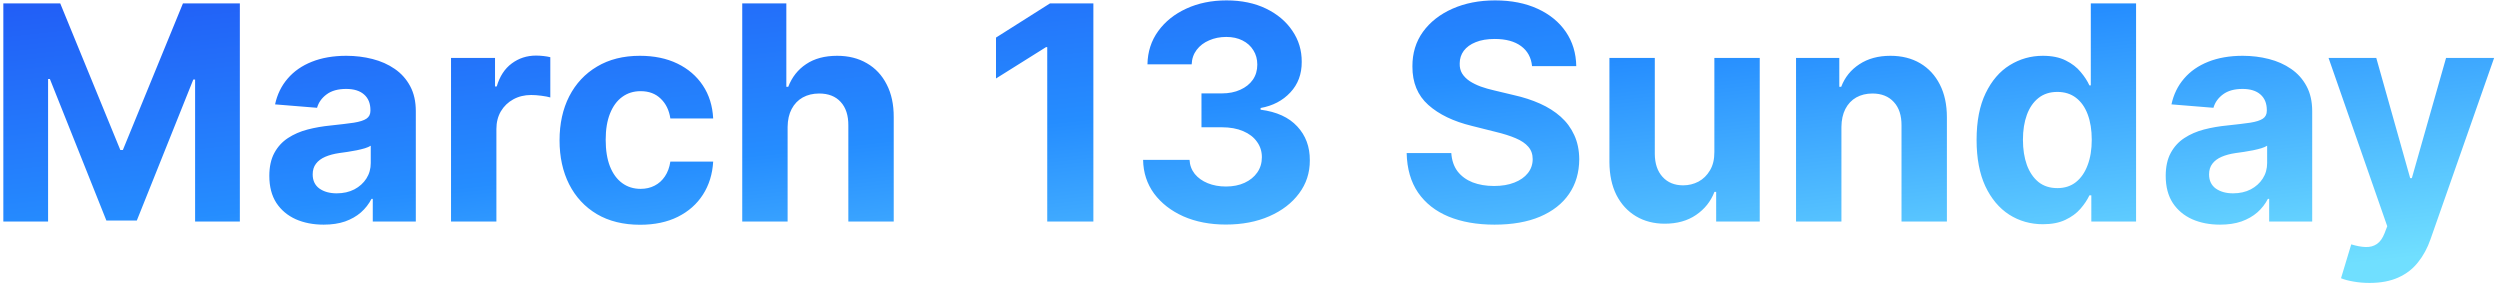 <svg width="200" height="23" viewBox="0 0 200 23" fill="none" xmlns="http://www.w3.org/2000/svg">
<path d="M0.267 0.271H4.818L9.625 11.998H9.83L14.636 0.271H19.188V17.725H15.608V6.364H15.463L10.946 17.64H8.509L3.992 6.322H3.847V17.725H0.267V0.271ZM25.893 17.972C25.058 17.972 24.313 17.827 23.66 17.538C23.006 17.242 22.489 16.808 22.109 16.234C21.734 15.654 21.546 14.932 21.546 14.069C21.546 13.342 21.68 12.731 21.947 12.236C22.214 11.742 22.578 11.344 23.038 11.043C23.498 10.742 24.021 10.515 24.606 10.361C25.197 10.208 25.816 10.1 26.464 10.038C27.225 9.958 27.839 9.884 28.305 9.816C28.771 9.742 29.109 9.634 29.319 9.492C29.529 9.35 29.634 9.14 29.634 8.861V8.81C29.634 8.271 29.464 7.853 29.123 7.557C28.788 7.262 28.311 7.114 27.691 7.114C27.038 7.114 26.518 7.259 26.131 7.549C25.745 7.833 25.489 8.191 25.364 8.623L22.006 8.35C22.177 7.555 22.512 6.867 23.012 6.288C23.512 5.702 24.157 5.254 24.947 4.941C25.742 4.623 26.663 4.464 27.708 4.464C28.436 4.464 29.131 4.549 29.796 4.719C30.467 4.89 31.061 5.154 31.578 5.512C32.1 5.87 32.512 6.33 32.813 6.893C33.114 7.45 33.265 8.117 33.265 8.896V17.725H29.822V15.91H29.72C29.509 16.319 29.228 16.68 28.876 16.992C28.524 17.299 28.1 17.54 27.606 17.717C27.112 17.887 26.541 17.972 25.893 17.972ZM26.933 15.467C27.467 15.467 27.938 15.361 28.347 15.151C28.756 14.935 29.078 14.646 29.311 14.282C29.543 13.918 29.66 13.506 29.66 13.046V11.657C29.546 11.731 29.39 11.799 29.191 11.861C28.998 11.918 28.779 11.972 28.535 12.023C28.291 12.069 28.046 12.111 27.802 12.151C27.558 12.185 27.336 12.217 27.137 12.245C26.711 12.307 26.339 12.407 26.021 12.543C25.703 12.68 25.455 12.864 25.279 13.097C25.103 13.325 25.015 13.609 25.015 13.95C25.015 14.444 25.194 14.822 25.552 15.083C25.916 15.339 26.376 15.467 26.933 15.467ZM36.082 17.725V4.634H39.602V6.918H39.738C39.977 6.106 40.377 5.492 40.94 5.077C41.502 4.657 42.15 4.447 42.883 4.447C43.065 4.447 43.261 4.458 43.471 4.481C43.681 4.504 43.866 4.535 44.025 4.575V7.796C43.855 7.745 43.619 7.7 43.318 7.66C43.017 7.62 42.741 7.6 42.491 7.6C41.957 7.6 41.48 7.717 41.059 7.95C40.644 8.177 40.315 8.495 40.07 8.904C39.832 9.313 39.712 9.785 39.712 10.319V17.725H36.082ZM51.208 17.981C49.867 17.981 48.713 17.697 47.747 17.128C46.787 16.555 46.048 15.759 45.531 14.742C45.02 13.725 44.764 12.555 44.764 11.231C44.764 9.89 45.023 8.714 45.54 7.702C46.063 6.685 46.804 5.893 47.764 5.325C48.725 4.751 49.867 4.464 51.191 4.464C52.333 4.464 53.333 4.671 54.191 5.086C55.048 5.501 55.727 6.083 56.227 6.833C56.727 7.583 57.003 8.464 57.054 9.475H53.628C53.531 8.822 53.276 8.296 52.861 7.898C52.452 7.495 51.915 7.293 51.25 7.293C50.688 7.293 50.196 7.447 49.776 7.754C49.361 8.055 49.037 8.495 48.804 9.075C48.571 9.654 48.455 10.356 48.455 11.18C48.455 12.015 48.568 12.725 48.796 13.31C49.029 13.896 49.355 14.342 49.776 14.648C50.196 14.955 50.688 15.109 51.25 15.109C51.665 15.109 52.037 15.023 52.367 14.853C52.702 14.682 52.977 14.435 53.193 14.111C53.415 13.782 53.56 13.387 53.628 12.927H57.054C56.997 13.927 56.725 14.807 56.236 15.569C55.753 16.325 55.085 16.915 54.233 17.342C53.381 17.768 52.372 17.981 51.208 17.981ZM63.009 10.157V17.725H59.379V0.271H62.907V6.944H63.06C63.356 6.171 63.833 5.566 64.492 5.129C65.151 4.685 65.978 4.464 66.972 4.464C67.882 4.464 68.674 4.663 69.35 5.06C70.032 5.452 70.561 6.018 70.936 6.756C71.316 7.489 71.504 8.367 71.498 9.39V17.725H67.867V10.038C67.873 9.231 67.668 8.603 67.254 8.154C66.845 7.705 66.271 7.481 65.532 7.481C65.038 7.481 64.6 7.586 64.22 7.796C63.845 8.006 63.549 8.313 63.333 8.717C63.123 9.114 63.015 9.594 63.009 10.157ZM87.47 0.271V17.725H83.779V3.773H83.677L79.68 6.279V3.006L84.001 0.271H87.47ZM98.07 17.964C96.797 17.964 95.663 17.745 94.669 17.308C93.68 16.864 92.899 16.256 92.325 15.484C91.757 14.705 91.465 13.807 91.448 12.79H95.163C95.186 13.217 95.325 13.592 95.581 13.915C95.843 14.234 96.189 14.481 96.621 14.657C97.053 14.833 97.538 14.921 98.078 14.921C98.641 14.921 99.138 14.822 99.57 14.623C100.002 14.424 100.34 14.148 100.584 13.796C100.828 13.444 100.95 13.038 100.95 12.577C100.95 12.111 100.82 11.7 100.558 11.342C100.303 10.978 99.933 10.694 99.45 10.489C98.973 10.285 98.405 10.182 97.746 10.182H96.118V7.472H97.746C98.303 7.472 98.794 7.376 99.22 7.182C99.652 6.989 99.987 6.722 100.226 6.381C100.465 6.035 100.584 5.631 100.584 5.171C100.584 4.734 100.479 4.35 100.269 4.021C100.064 3.685 99.774 3.424 99.399 3.236C99.03 3.049 98.598 2.955 98.104 2.955C97.604 2.955 97.146 3.046 96.732 3.228C96.317 3.404 95.984 3.657 95.734 3.986C95.484 4.316 95.351 4.702 95.334 5.146H91.797C91.814 4.14 92.101 3.254 92.658 2.486C93.215 1.719 93.965 1.12 94.908 0.688C95.857 0.251 96.928 0.032 98.121 0.032C99.325 0.032 100.379 0.251 101.283 0.688C102.186 1.126 102.888 1.717 103.388 2.461C103.894 3.2 104.144 4.029 104.138 4.95C104.144 5.927 103.84 6.742 103.226 7.396C102.618 8.049 101.825 8.464 100.848 8.64V8.776C102.132 8.941 103.109 9.387 103.78 10.114C104.456 10.836 104.791 11.739 104.786 12.825C104.791 13.819 104.504 14.702 103.925 15.475C103.351 16.248 102.558 16.856 101.547 17.299C100.536 17.742 99.376 17.964 98.07 17.964ZM122.564 5.29C122.496 4.603 122.203 4.069 121.686 3.688C121.169 3.307 120.467 3.117 119.581 3.117C118.979 3.117 118.47 3.202 118.056 3.373C117.641 3.538 117.323 3.768 117.101 4.063C116.885 4.359 116.777 4.694 116.777 5.069C116.766 5.381 116.831 5.654 116.973 5.887C117.121 6.12 117.323 6.322 117.578 6.492C117.834 6.657 118.129 6.802 118.465 6.927C118.8 7.046 119.158 7.148 119.538 7.234L121.107 7.609C121.868 7.779 122.567 8.006 123.203 8.29C123.84 8.575 124.391 8.924 124.857 9.339C125.323 9.754 125.683 10.242 125.939 10.805C126.2 11.367 126.334 12.012 126.34 12.739C126.334 13.807 126.061 14.734 125.521 15.518C124.987 16.296 124.215 16.901 123.203 17.333C122.198 17.759 120.984 17.972 119.564 17.972C118.155 17.972 116.928 17.756 115.882 17.325C114.842 16.893 114.03 16.253 113.445 15.407C112.865 14.555 112.561 13.501 112.533 12.245H116.104C116.144 12.83 116.311 13.319 116.607 13.711C116.908 14.097 117.308 14.39 117.808 14.589C118.314 14.782 118.885 14.879 119.521 14.879C120.146 14.879 120.689 14.788 121.149 14.606C121.615 14.424 121.976 14.171 122.232 13.847C122.487 13.523 122.615 13.151 122.615 12.731C122.615 12.339 122.499 12.009 122.266 11.742C122.038 11.475 121.703 11.248 121.26 11.06C120.823 10.873 120.286 10.702 119.649 10.549L117.749 10.072C116.277 9.714 115.115 9.154 114.263 8.393C113.411 7.631 112.987 6.606 112.993 5.316C112.987 4.259 113.269 3.336 113.837 2.546C114.411 1.756 115.198 1.14 116.198 0.697C117.198 0.254 118.334 0.032 119.607 0.032C120.902 0.032 122.033 0.254 122.999 0.697C123.97 1.14 124.726 1.756 125.266 2.546C125.806 3.336 126.084 4.251 126.101 5.29H122.564ZM137.149 12.151V4.634H140.779V17.725H137.293V15.347H137.157C136.862 16.114 136.37 16.731 135.683 17.197C135.001 17.663 134.168 17.896 133.185 17.896C132.31 17.896 131.541 17.697 130.876 17.299C130.211 16.901 129.691 16.336 129.316 15.603C128.947 14.87 128.759 13.992 128.754 12.969V4.634H132.384V12.322C132.39 13.094 132.597 13.705 133.007 14.154C133.416 14.603 133.964 14.827 134.651 14.827C135.089 14.827 135.498 14.728 135.879 14.529C136.259 14.325 136.566 14.023 136.799 13.626C137.038 13.228 137.154 12.736 137.149 12.151ZM147.314 10.157V17.725H143.683V4.634H147.144V6.944H147.297C147.587 6.182 148.073 5.58 148.754 5.137C149.436 4.688 150.263 4.464 151.234 4.464C152.144 4.464 152.936 4.663 153.612 5.06C154.288 5.458 154.814 6.026 155.189 6.765C155.564 7.498 155.752 8.373 155.752 9.39V17.725H152.121V10.038C152.127 9.236 151.922 8.611 151.507 8.163C151.092 7.708 150.521 7.481 149.794 7.481C149.306 7.481 148.874 7.586 148.499 7.796C148.129 8.006 147.84 8.313 147.629 8.717C147.425 9.114 147.32 9.594 147.314 10.157ZM163.437 17.938C162.443 17.938 161.542 17.683 160.735 17.171C159.934 16.654 159.298 15.896 158.826 14.896C158.36 13.89 158.127 12.657 158.127 11.197C158.127 9.697 158.369 8.45 158.852 7.455C159.335 6.455 159.977 5.708 160.778 5.214C161.585 4.714 162.468 4.464 163.428 4.464C164.161 4.464 164.772 4.589 165.261 4.839C165.755 5.083 166.153 5.39 166.454 5.759C166.761 6.123 166.994 6.481 167.153 6.833H167.264V0.271H170.886V17.725H167.306V15.629H167.153C166.982 15.992 166.741 16.353 166.428 16.711C166.122 17.063 165.721 17.356 165.227 17.589C164.738 17.822 164.141 17.938 163.437 17.938ZM164.587 15.049C165.173 15.049 165.667 14.89 166.07 14.572C166.48 14.248 166.792 13.796 167.008 13.217C167.23 12.637 167.34 11.958 167.34 11.18C167.34 10.401 167.232 9.725 167.016 9.151C166.801 8.577 166.488 8.134 166.079 7.822C165.67 7.509 165.173 7.353 164.587 7.353C163.991 7.353 163.488 7.515 163.079 7.839C162.67 8.163 162.36 8.611 162.15 9.185C161.94 9.759 161.835 10.424 161.835 11.18C161.835 11.941 161.94 12.614 162.15 13.2C162.366 13.779 162.676 14.234 163.079 14.563C163.488 14.887 163.991 15.049 164.587 15.049ZM177.604 17.972C176.769 17.972 176.024 17.827 175.371 17.538C174.717 17.242 174.2 16.808 173.82 16.234C173.445 15.654 173.257 14.932 173.257 14.069C173.257 13.342 173.391 12.731 173.658 12.236C173.925 11.742 174.288 11.344 174.749 11.043C175.209 10.742 175.732 10.515 176.317 10.361C176.908 10.208 177.527 10.1 178.175 10.038C178.936 9.958 179.55 9.884 180.016 9.816C180.482 9.742 180.82 9.634 181.03 9.492C181.24 9.35 181.345 9.14 181.345 8.861V8.81C181.345 8.271 181.175 7.853 180.834 7.557C180.499 7.262 180.021 7.114 179.402 7.114C178.749 7.114 178.229 7.259 177.842 7.549C177.456 7.833 177.2 8.191 177.075 8.623L173.717 8.35C173.888 7.555 174.223 6.867 174.723 6.288C175.223 5.702 175.868 5.254 176.658 4.941C177.453 4.623 178.374 4.464 179.419 4.464C180.146 4.464 180.842 4.549 181.507 4.719C182.178 4.89 182.771 5.154 183.288 5.512C183.811 5.87 184.223 6.33 184.524 6.893C184.825 7.45 184.976 8.117 184.976 8.896V17.725H181.533V15.91H181.431C181.22 16.319 180.939 16.68 180.587 16.992C180.234 17.299 179.811 17.54 179.317 17.717C178.823 17.887 178.252 17.972 177.604 17.972ZM178.644 15.467C179.178 15.467 179.649 15.361 180.058 15.151C180.467 14.935 180.788 14.646 181.021 14.282C181.254 13.918 181.371 13.506 181.371 13.046V11.657C181.257 11.731 181.101 11.799 180.902 11.861C180.709 11.918 180.49 11.972 180.246 12.023C180.002 12.069 179.757 12.111 179.513 12.151C179.269 12.185 179.047 12.217 178.848 12.245C178.422 12.307 178.05 12.407 177.732 12.543C177.413 12.68 177.166 12.864 176.99 13.097C176.814 13.325 176.726 13.609 176.726 13.95C176.726 14.444 176.905 14.822 177.263 15.083C177.627 15.339 178.087 15.467 178.644 15.467ZM189.565 22.634C189.105 22.634 188.673 22.597 188.27 22.523C187.872 22.455 187.543 22.367 187.281 22.259L188.1 19.549C188.526 19.68 188.909 19.751 189.25 19.762C189.597 19.773 189.895 19.694 190.145 19.523C190.401 19.353 190.608 19.063 190.767 18.654L190.98 18.1L186.284 4.634H190.102L192.813 14.248H192.949L195.685 4.634H199.529L194.44 19.14C194.196 19.844 193.864 20.458 193.443 20.981C193.029 21.509 192.503 21.915 191.867 22.2C191.23 22.489 190.463 22.634 189.565 22.634Z" fill="url(#paint0_linear_4248_20060)"/>
<defs>
<linearGradient id="paint0_linear_4248_20060" x1="25.263" y1="-5.075" x2="30.028" y2="38.444" gradientUnits="userSpaceOnUse">
<stop stop-color="#2157F5"/>
<stop offset="0.484" stop-color="#258DFF"/>
<stop offset="1" stop-color="#70DFFF"/>
</linearGradient>
</defs>
</svg>
